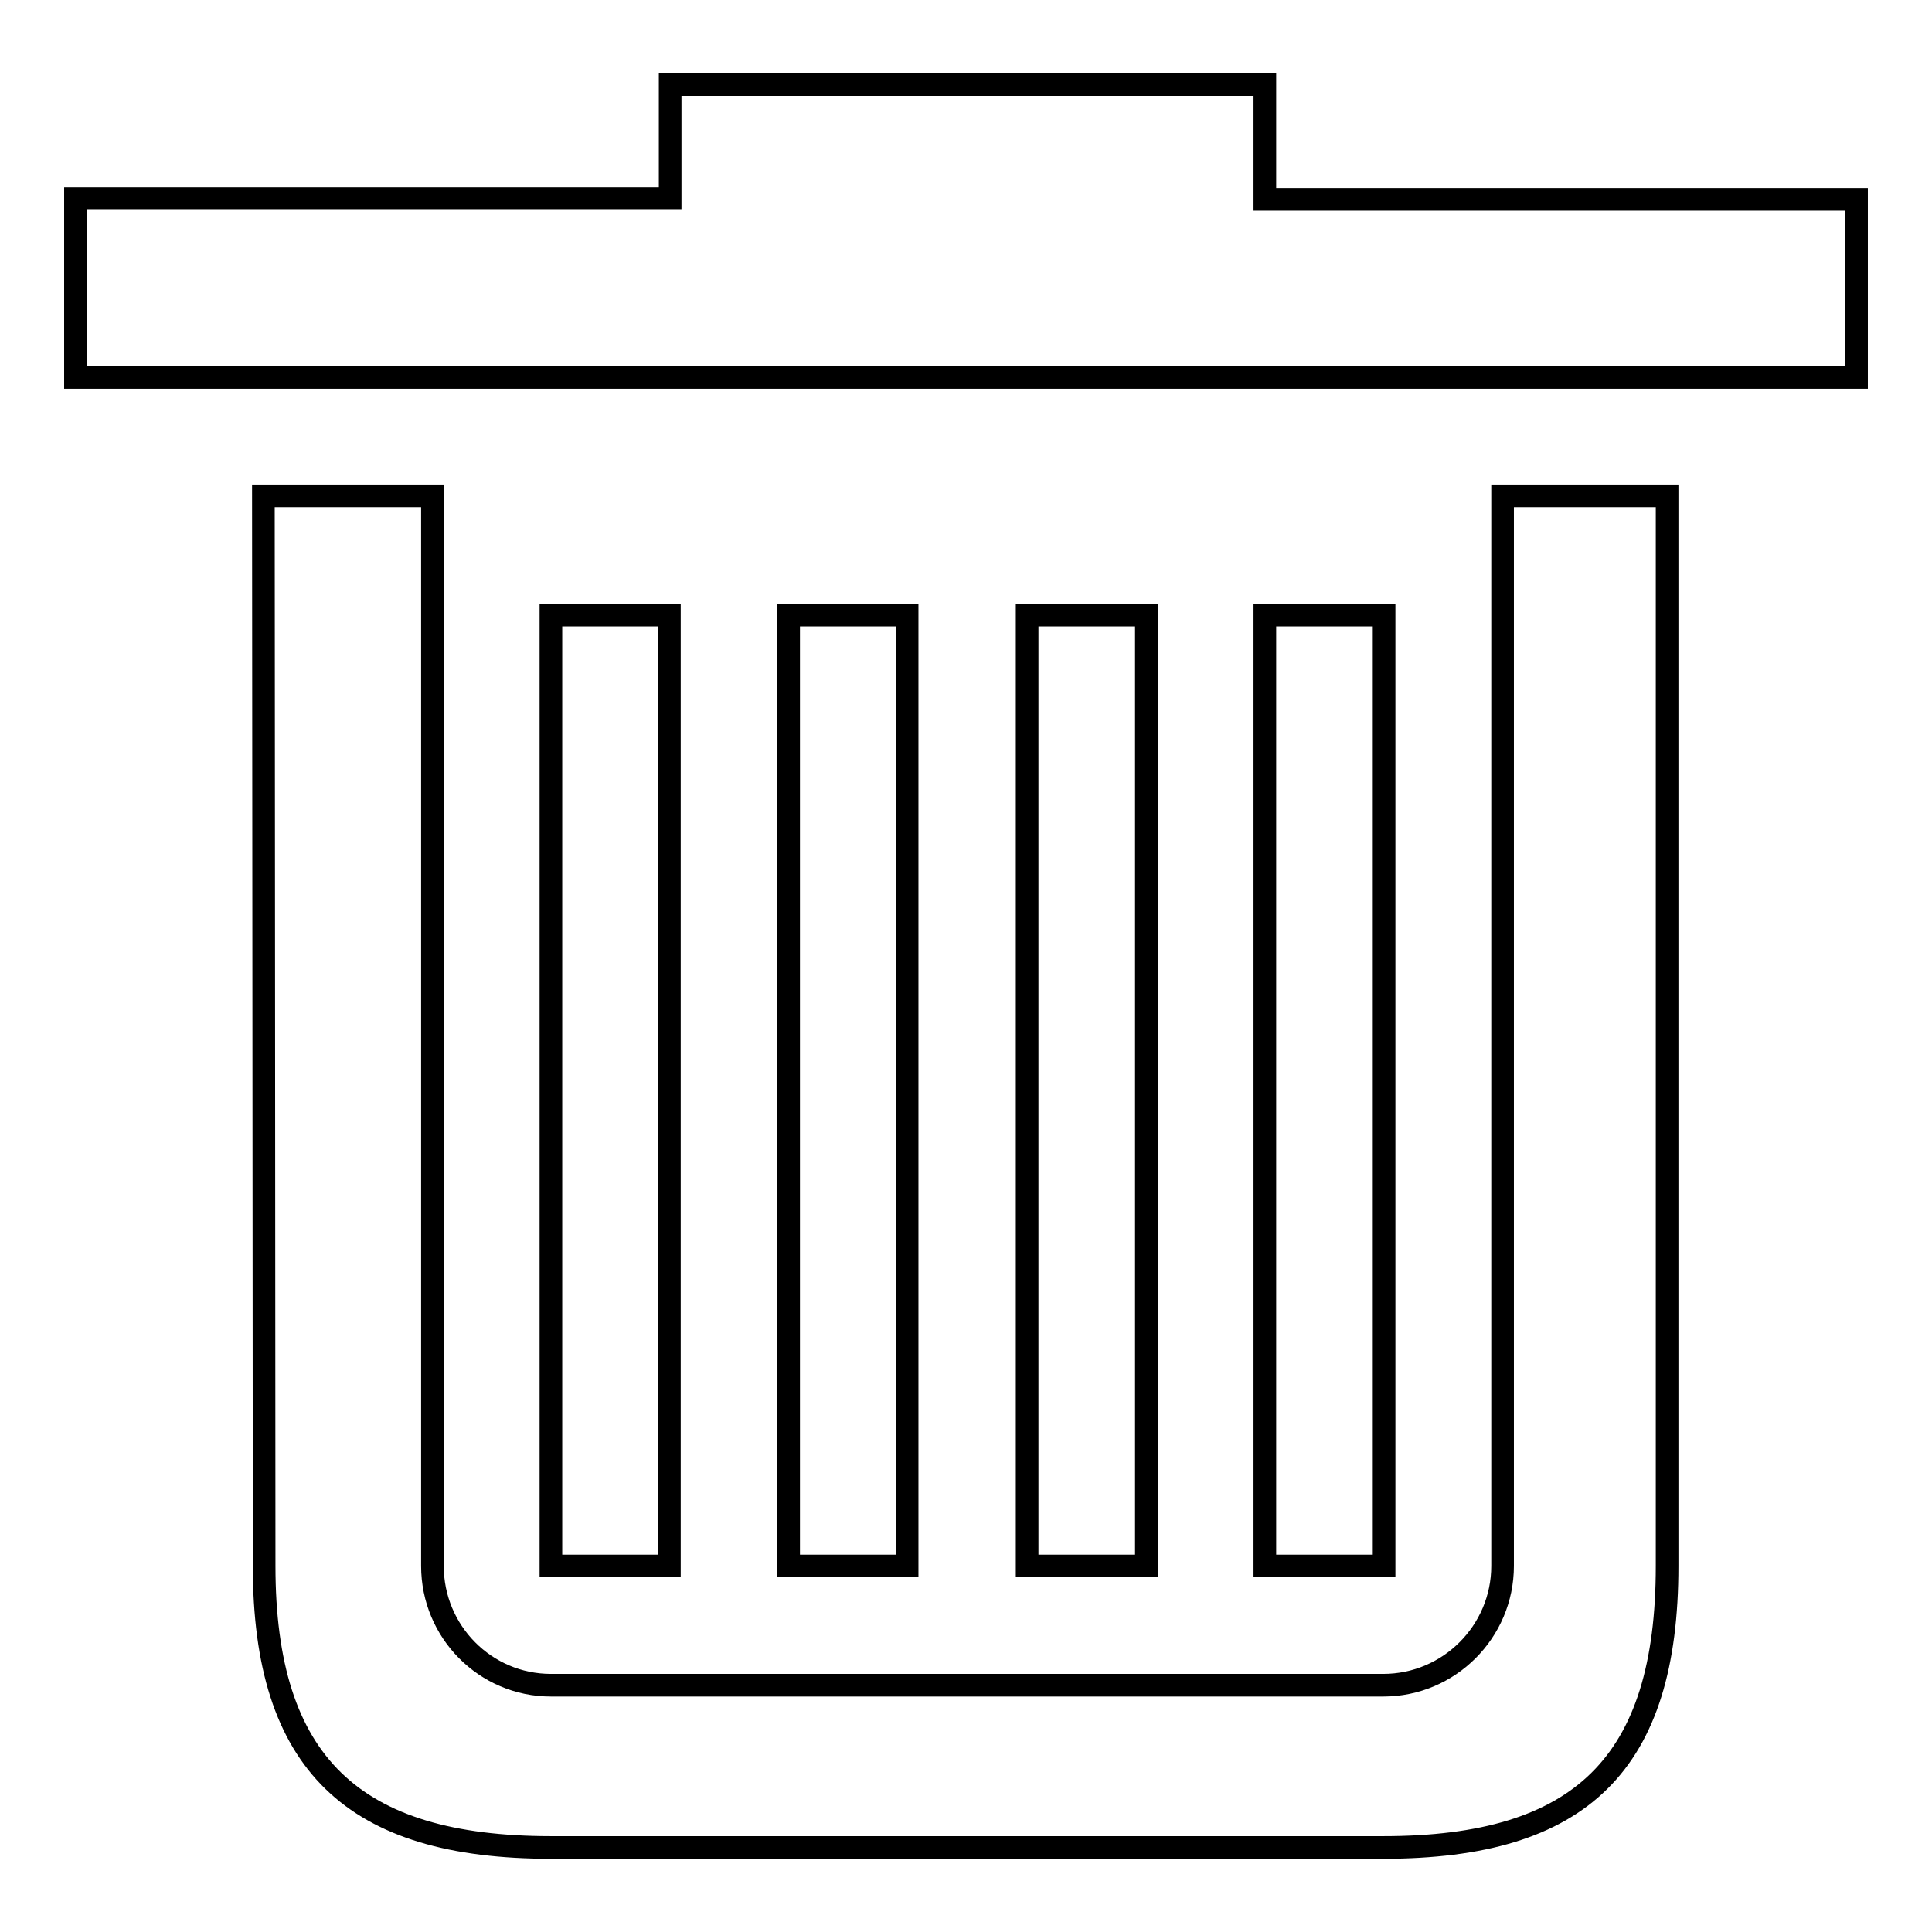<?xml version="1.0" encoding="utf-8"?>
<!-- Svg Vector Icons : http://www.onlinewebfonts.com/icon -->
<!DOCTYPE svg PUBLIC "-//W3C//DTD SVG 1.1//EN" "http://www.w3.org/Graphics/SVG/1.1/DTD/svg11.dtd">
<svg version="1.1" xmlns="http://www.w3.org/2000/svg" xmlns:xlink="http://www.w3.org/1999/xlink" x="0px" y="0px" viewBox="0 0 256 256" enable-background="new 0 0 256 256" xml:space="preserve">
<g><g><path stroke-width="3" fill-opacity="0" stroke="#000000"  d="M167.6,207.5h15.8V81.5h-15.8V207.5z M136.1,207.5h15.8V81.5h-15.8V207.5z M104.5,207.5h15.7V81.5h-15.7V207.5z M73,207.5h15.7V81.5H73V207.5z M34.9,65.7L35,207.5c0,26.2,11.8,37.3,38,37.3h110.3c26.2,0,37.6-11.1,37.6-37.3V65.7h-21.8v141.8c0,8.7-7.1,15.8-15.8,15.8H73c-8.7,0-15.7-7.1-15.7-15.8V65.7H34.9z M167.6,26.4V11.2H88.8v15.1H10V50h236V26.4H167.6z"/></g></g>
</svg>